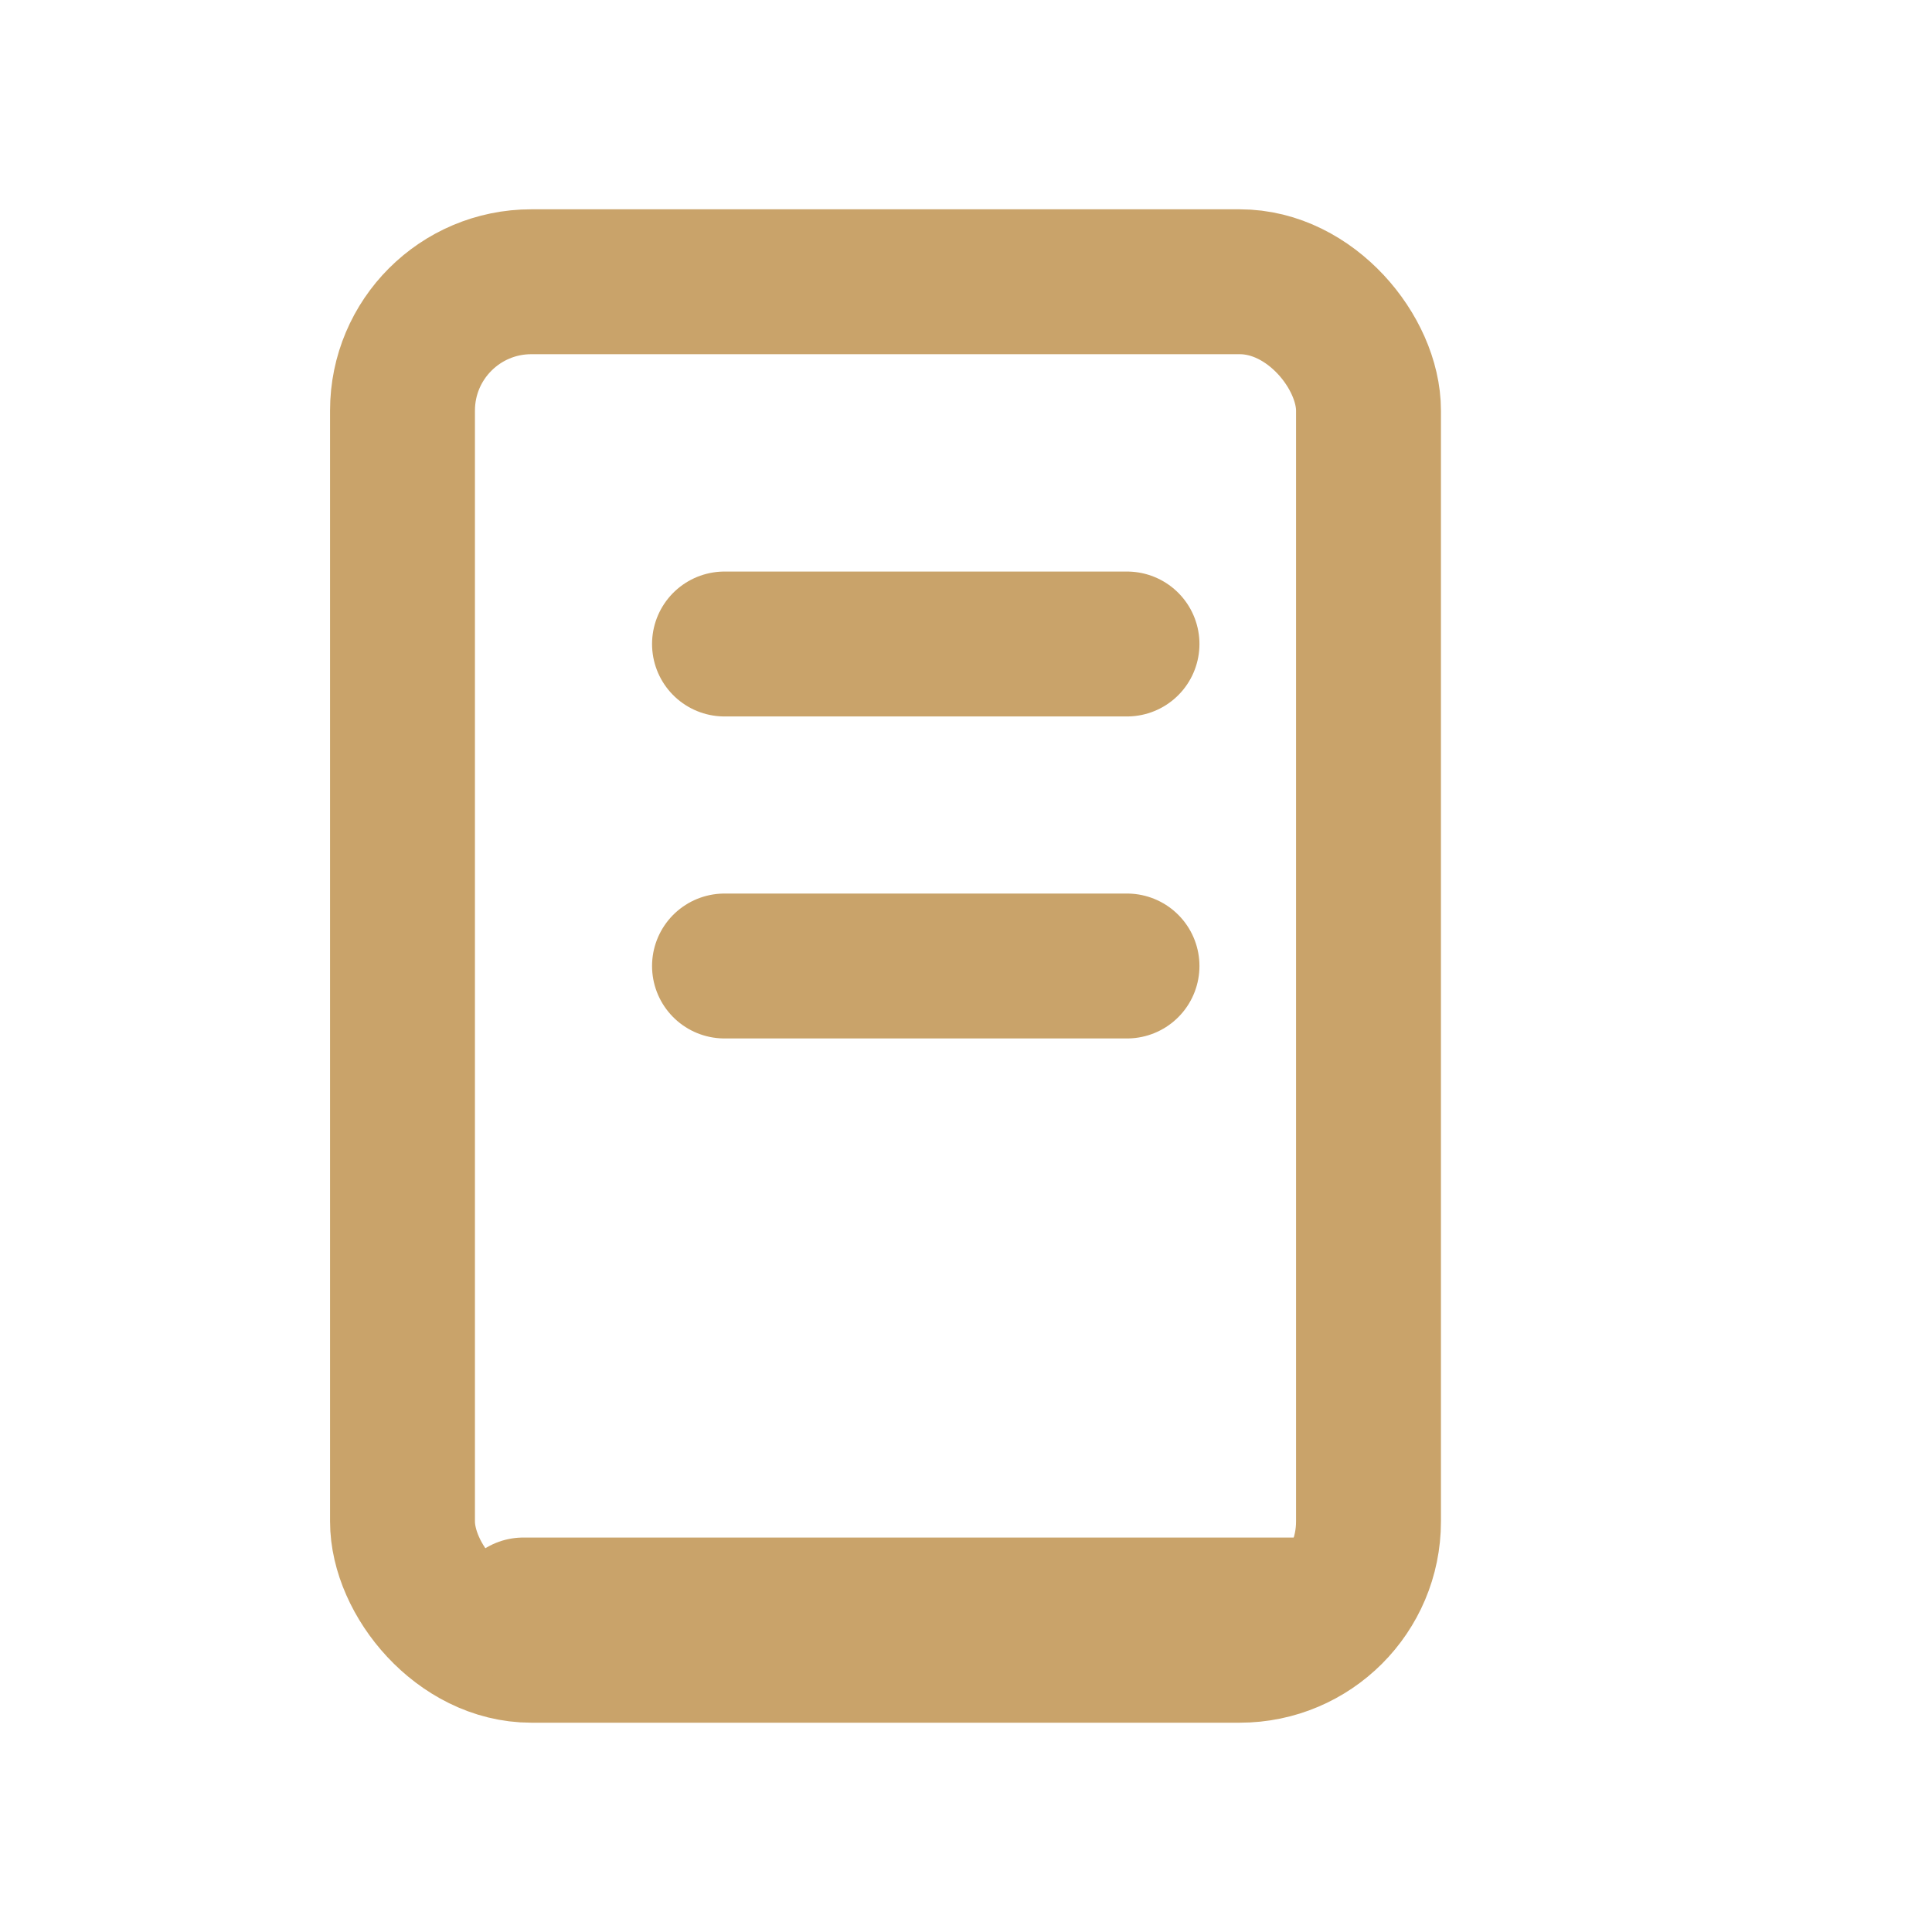 <svg xmlns="http://www.w3.org/2000/svg" width="24" height="24"
 viewBox="0 0 24 24" fill="none" stroke="#C9A36A" stroke-width="1.8"
 stroke-linecap="round" stroke-linejoin="round" role="img" aria-label="Form 1099">
 <title>Form 1099</title>
 <desc>Document labeled 1099 for contractor filings.</desc>
 <rect x="5" y="3.5" width="12" height="17" rx="1.6"/><path d="M9 8h5"/><path d="M9 12h5"/><path d="M6.5 20h10"/>
</svg>
